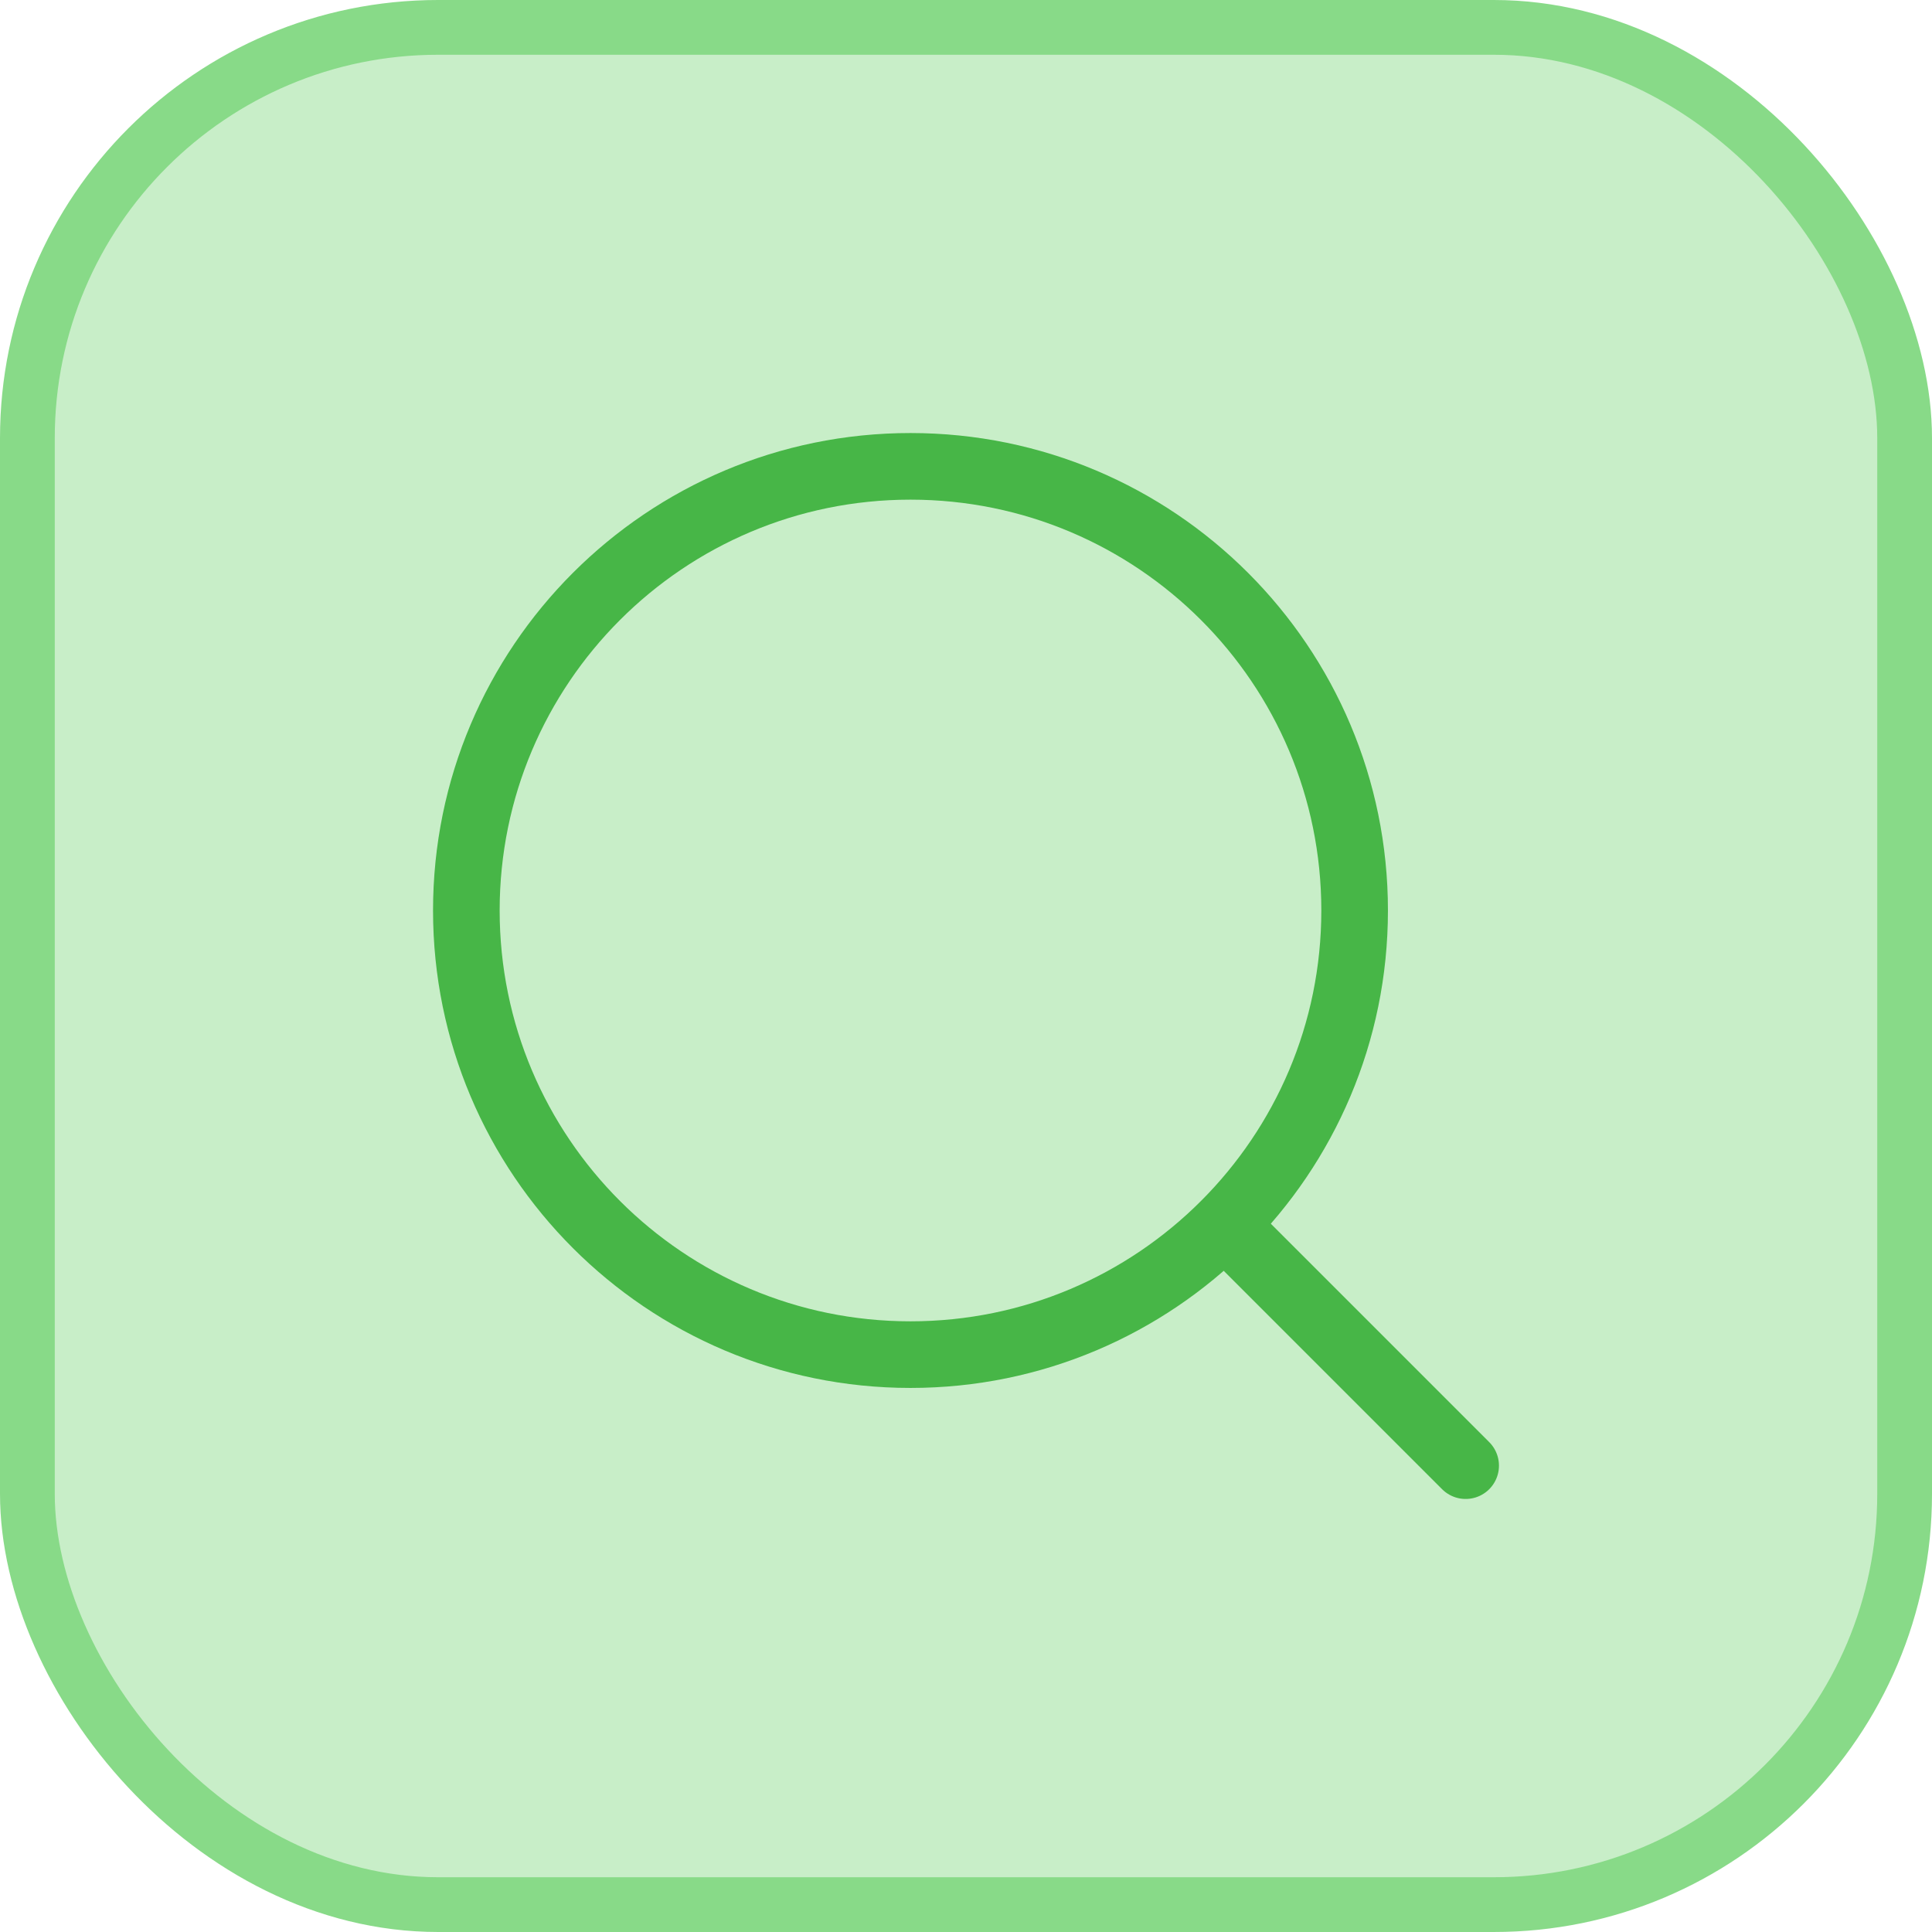 <svg width="58" height="58" viewBox="0 0 58 58" fill="none" xmlns="http://www.w3.org/2000/svg">
<rect x="0.822" y="0.822" width="56.356" height="56.356" rx="12.331" fill="#C8EEC8"/>
<rect x="0.822" y="0.822" width="56.356" height="56.356" rx="12.331" stroke="#88DA88" stroke-width="1.644"/>
<path d="M44 44L36.767 36.767" stroke="#47B647" stroke-width="2" stroke-linecap="round" stroke-linejoin="round"/>
<path d="M27.333 40.667C34.697 40.667 40.667 34.697 40.667 27.333C40.667 19.97 34.697 14 27.333 14C19.97 14 14 19.97 14 27.333C14 34.697 19.97 40.667 27.333 40.667Z" stroke="#47B647" stroke-width="2" stroke-linecap="round" stroke-linejoin="round"/>
</svg>
